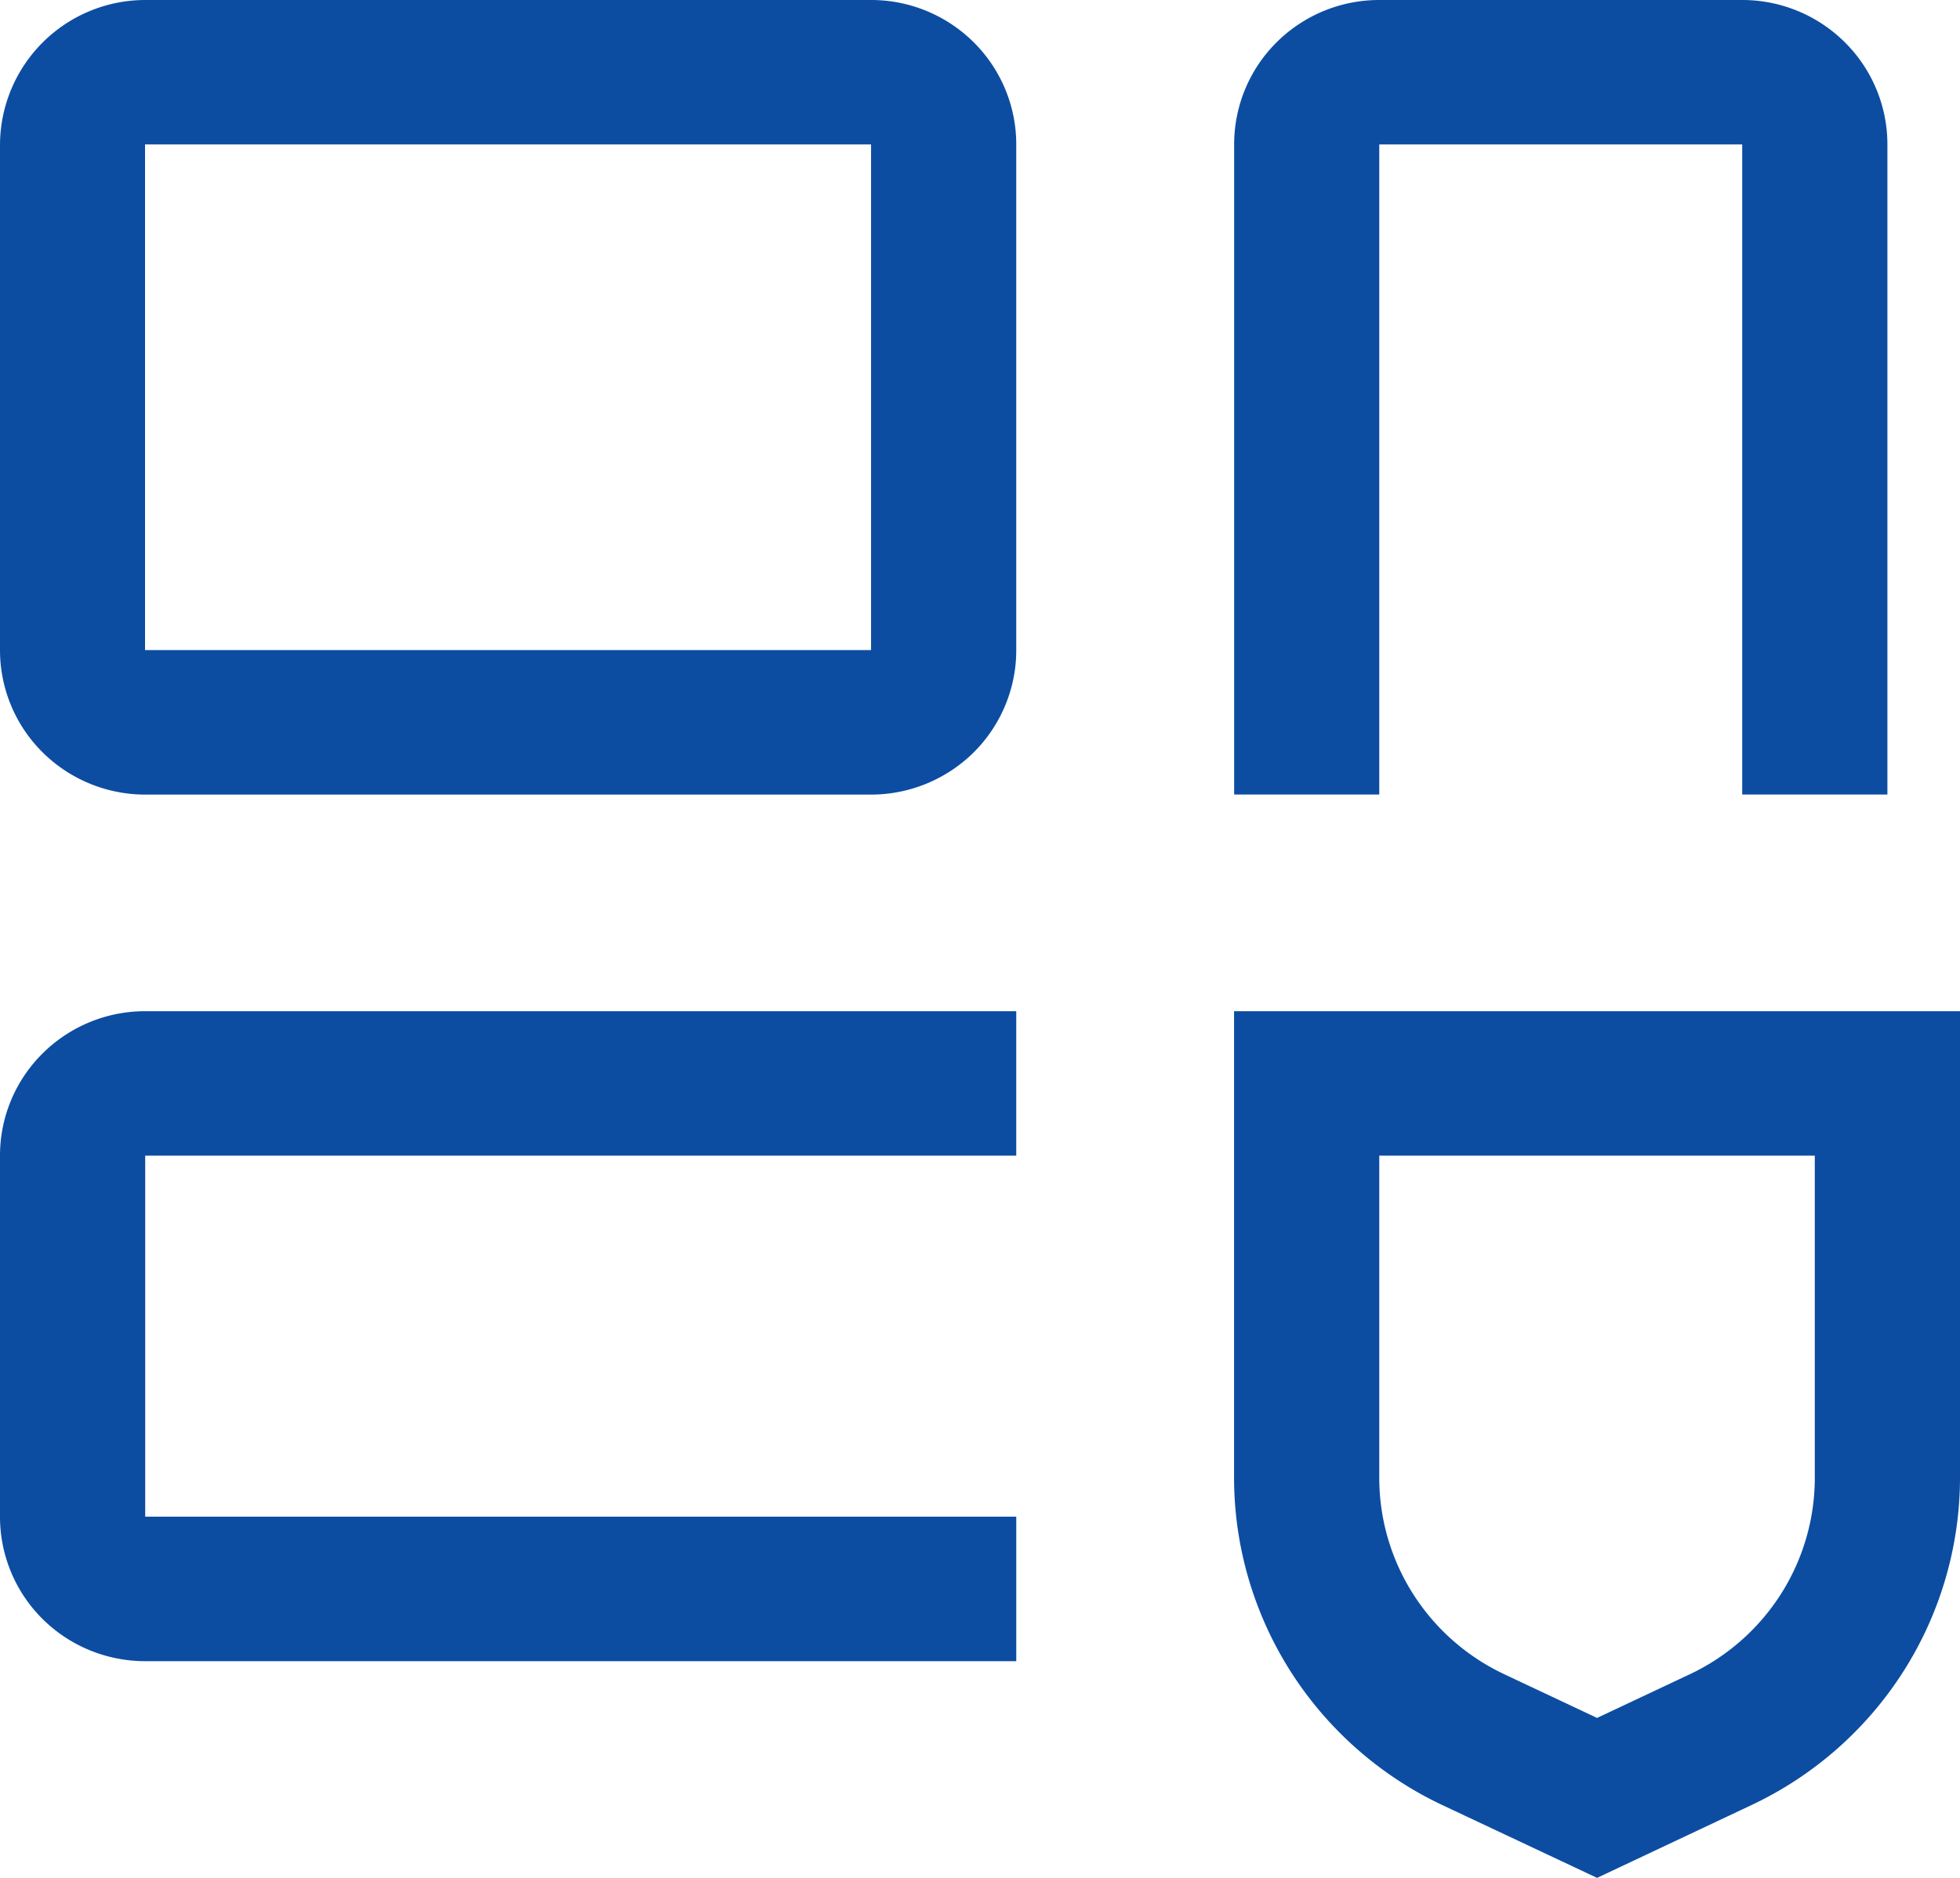 <svg xmlns="http://www.w3.org/2000/svg" fill="none" viewBox="0 0 24 23"><path fill="#0C4DA2" d="M24 12.385h-8.889v5.721c.002.838.242 1.657.692 2.365a4.46 4.46 0 0 0 1.851 1.634l1.902.895 1.9-.896a4.46 4.46 0 0 0 1.852-1.634c.45-.708.69-1.527.692-2.365zm-4.444 8.656-1.14-.537a2.67 2.67 0 0 1-1.112-.98 2.65 2.65 0 0 1-.415-1.418v-3.952h5.333v3.952a2.65 2.65 0 0 1-.415 1.418c-.27.424-.655.764-1.111.98zm-7.112-8.656H1.778a1.78 1.78 0 0 0-1.257.518A1.76 1.76 0 0 0 0 14.153v4.424c0 .47.187.92.52 1.251.334.332.786.518 1.258.518h10.666v-1.77H1.778v-4.422h10.666zM21.334 0h-4.445a1.78 1.78 0 0 0-1.257.518c-.334.332-.52.782-.52 1.251v7.962h1.777V1.769h4.444v7.962h1.778V1.769c0-.469-.187-.919-.52-1.25A1.78 1.78 0 0 0 21.332 0ZM10.666 0h-8.89A1.78 1.78 0 0 0 0 1.77v6.193c0 .469.187.919.52 1.25.334.332.786.519 1.258.519h8.889c.471 0 .923-.187 1.257-.518.333-.332.52-.782.52-1.251V1.769c0-.469-.187-.919-.52-1.25A1.78 1.78 0 0 0 10.667 0Zm-8.89 7.962V1.769h8.89v6.193z"/></svg>